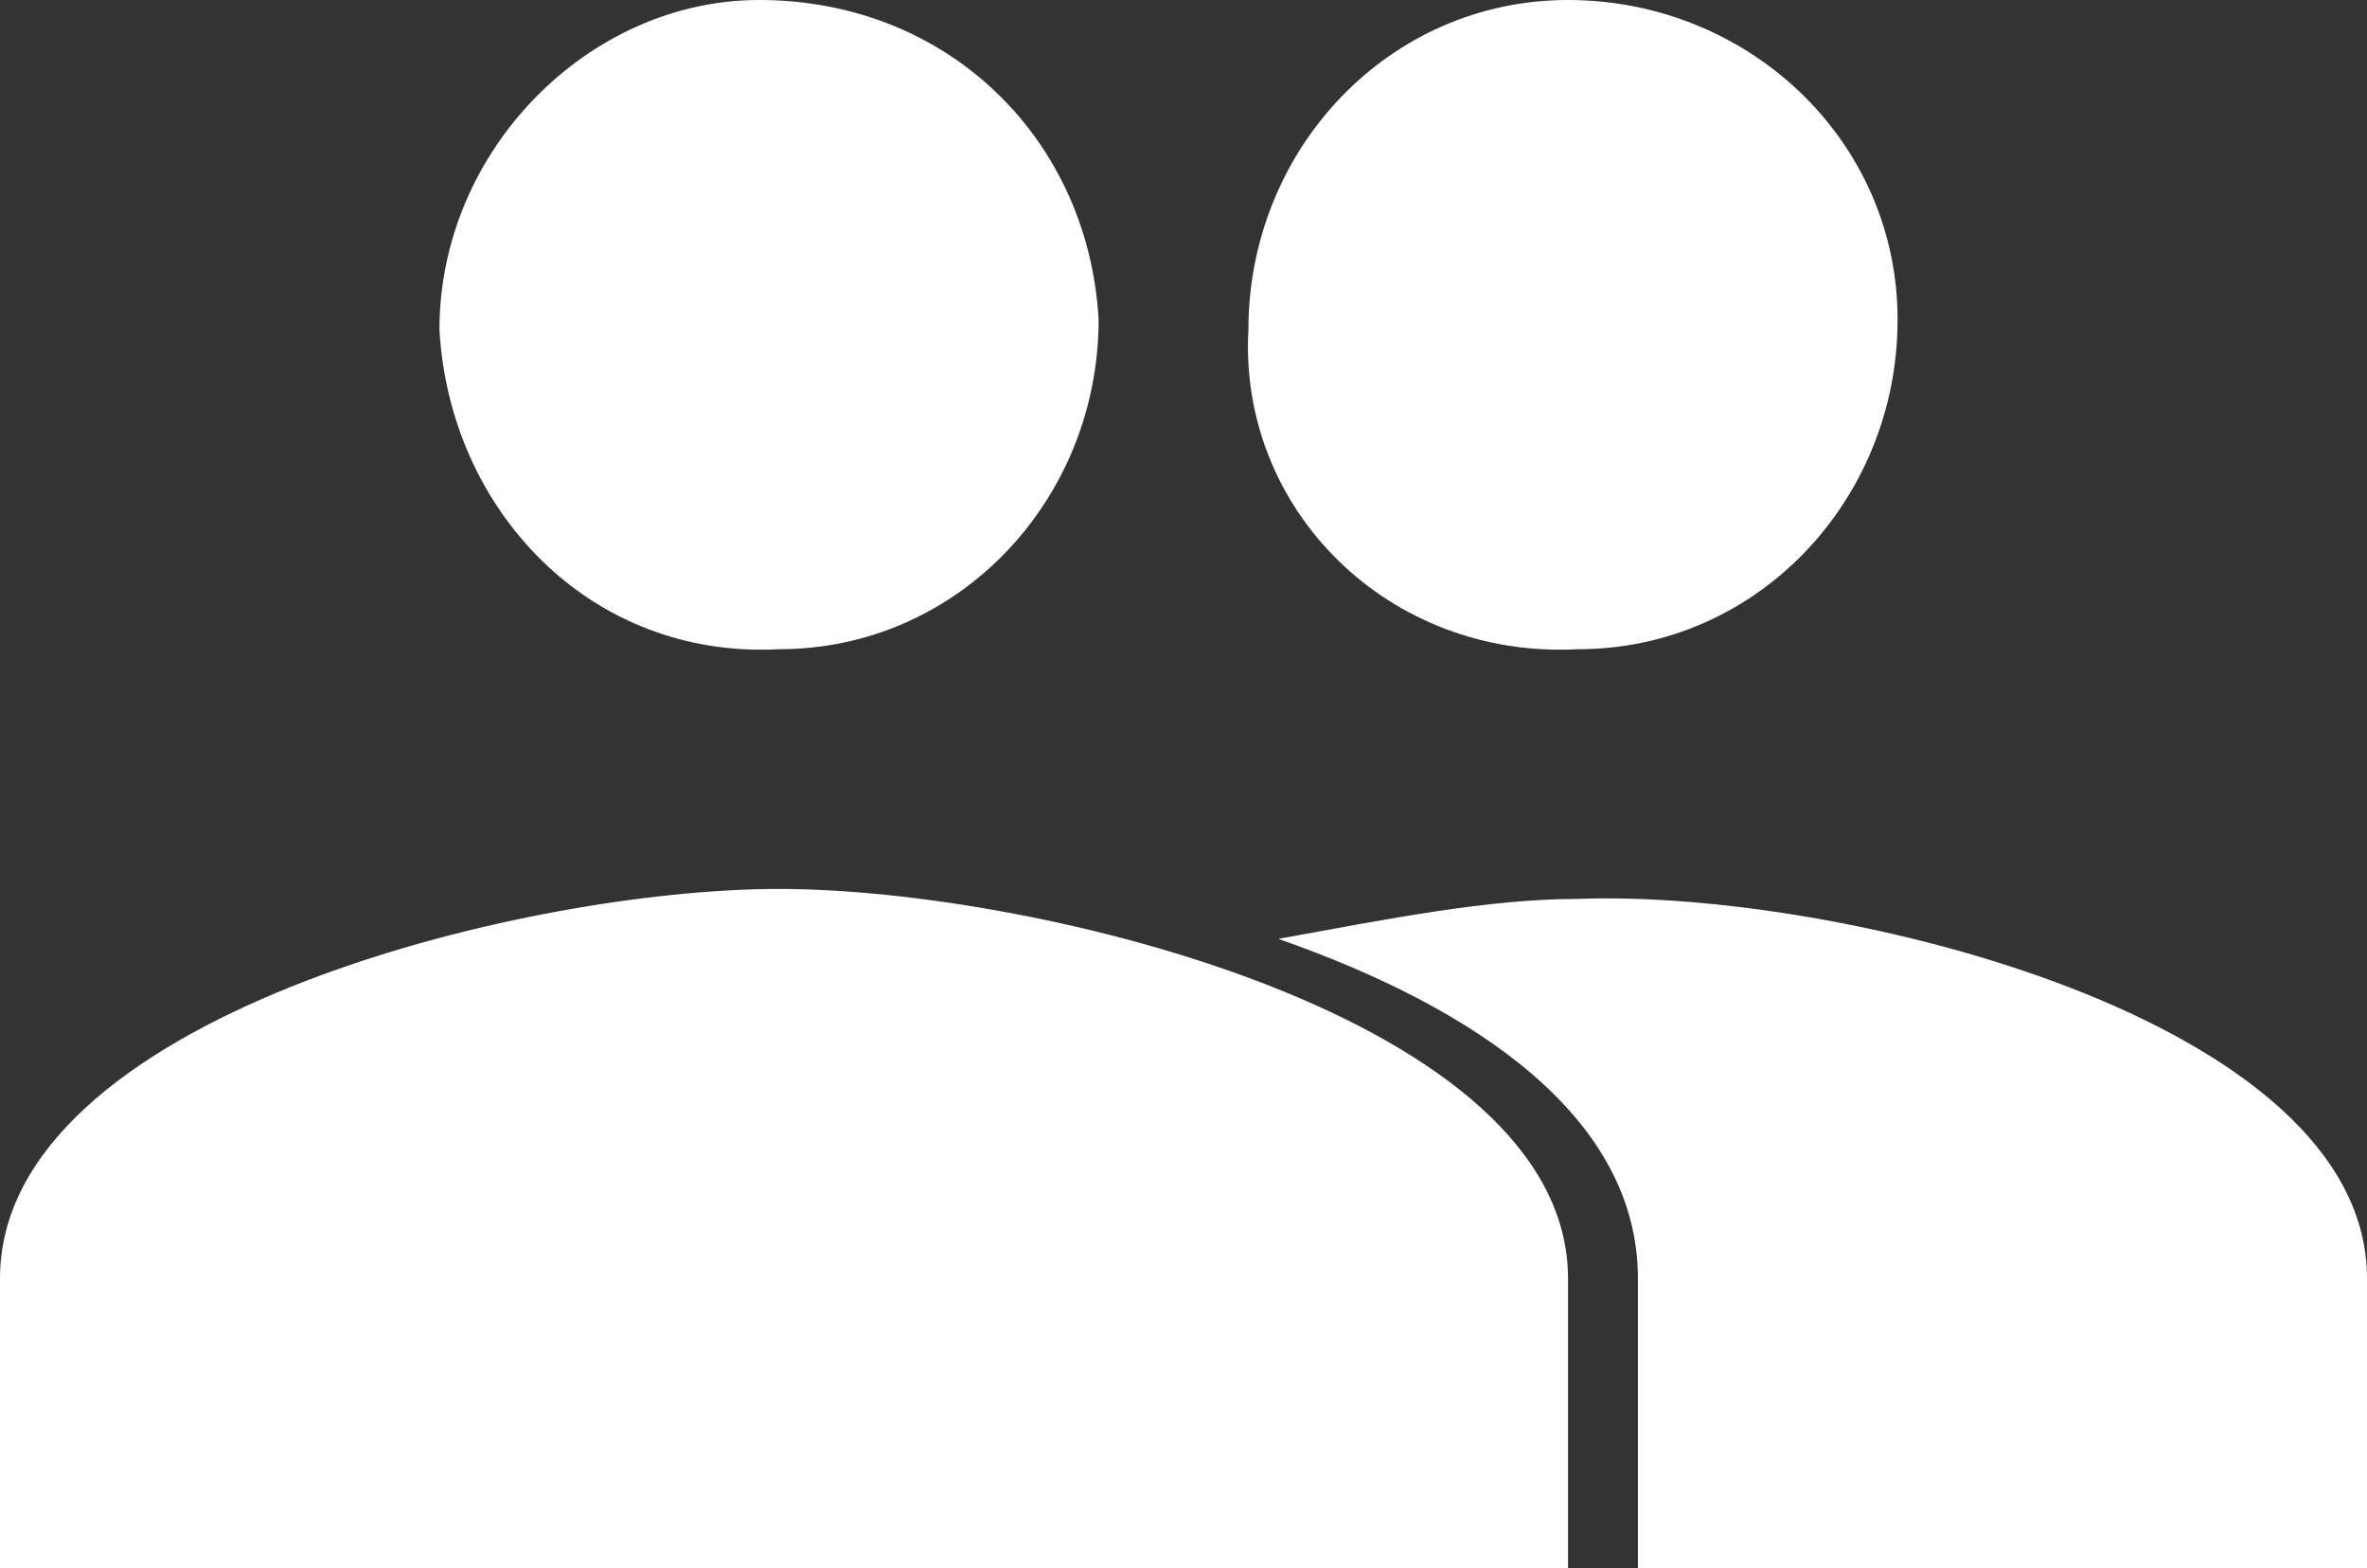 <!-- Generator: Adobe Illustrator 25.0.0, SVG Export Plug-In  -->
<svg version="1.1" xmlns="http://www.w3.org/2000/svg" xmlns:xlink="http://www.w3.org/1999/xlink" x="0px" y="0px" width="23.7px"
	 height="15.7px" viewBox="0 0 23.7 15.7" style="overflow:visible;enable-background:new 0 0 23.7 15.7;" xml:space="preserve">
<rect x="0" y="0" width="23.7" height="15.7" fill="#333333" stroke="none"/>
<style type="text/css">
	.st0{fill:#FFFFFF;}
</style>
<defs>
</defs>
<path class="st0" d="M23.7,12.8v2.9h-7.3v-2.9c0-1.6-1.6-2.7-3.6-3.4c1.1-0.2,2.1-0.4,3-0.4v0C18.4,8.9,23.7,10.2,23.7,12.8z
	 M15.8,6.5C17.6,6.5,19,5,19,3.2c0-1.8-1.5-3.2-3.3-3.2c-1.8,0-3.2,1.5-3.2,3.3C12.4,5.1,13.9,6.6,15.8,6.5z M7.8,8.9L7.8,8.9
	C5.2,8.9,0,10.2,0,12.8v2.9h15.7v-2.9C15.7,10.2,10.4,8.9,7.8,8.9z M7.8,6.5C9.6,6.5,11,5,11,3.2C10.9,1.4,9.5,0,7.6,0
	C5.9,0,4.4,1.5,4.4,3.3C4.5,5.1,5.9,6.6,7.8,6.5z"/>
</svg>
